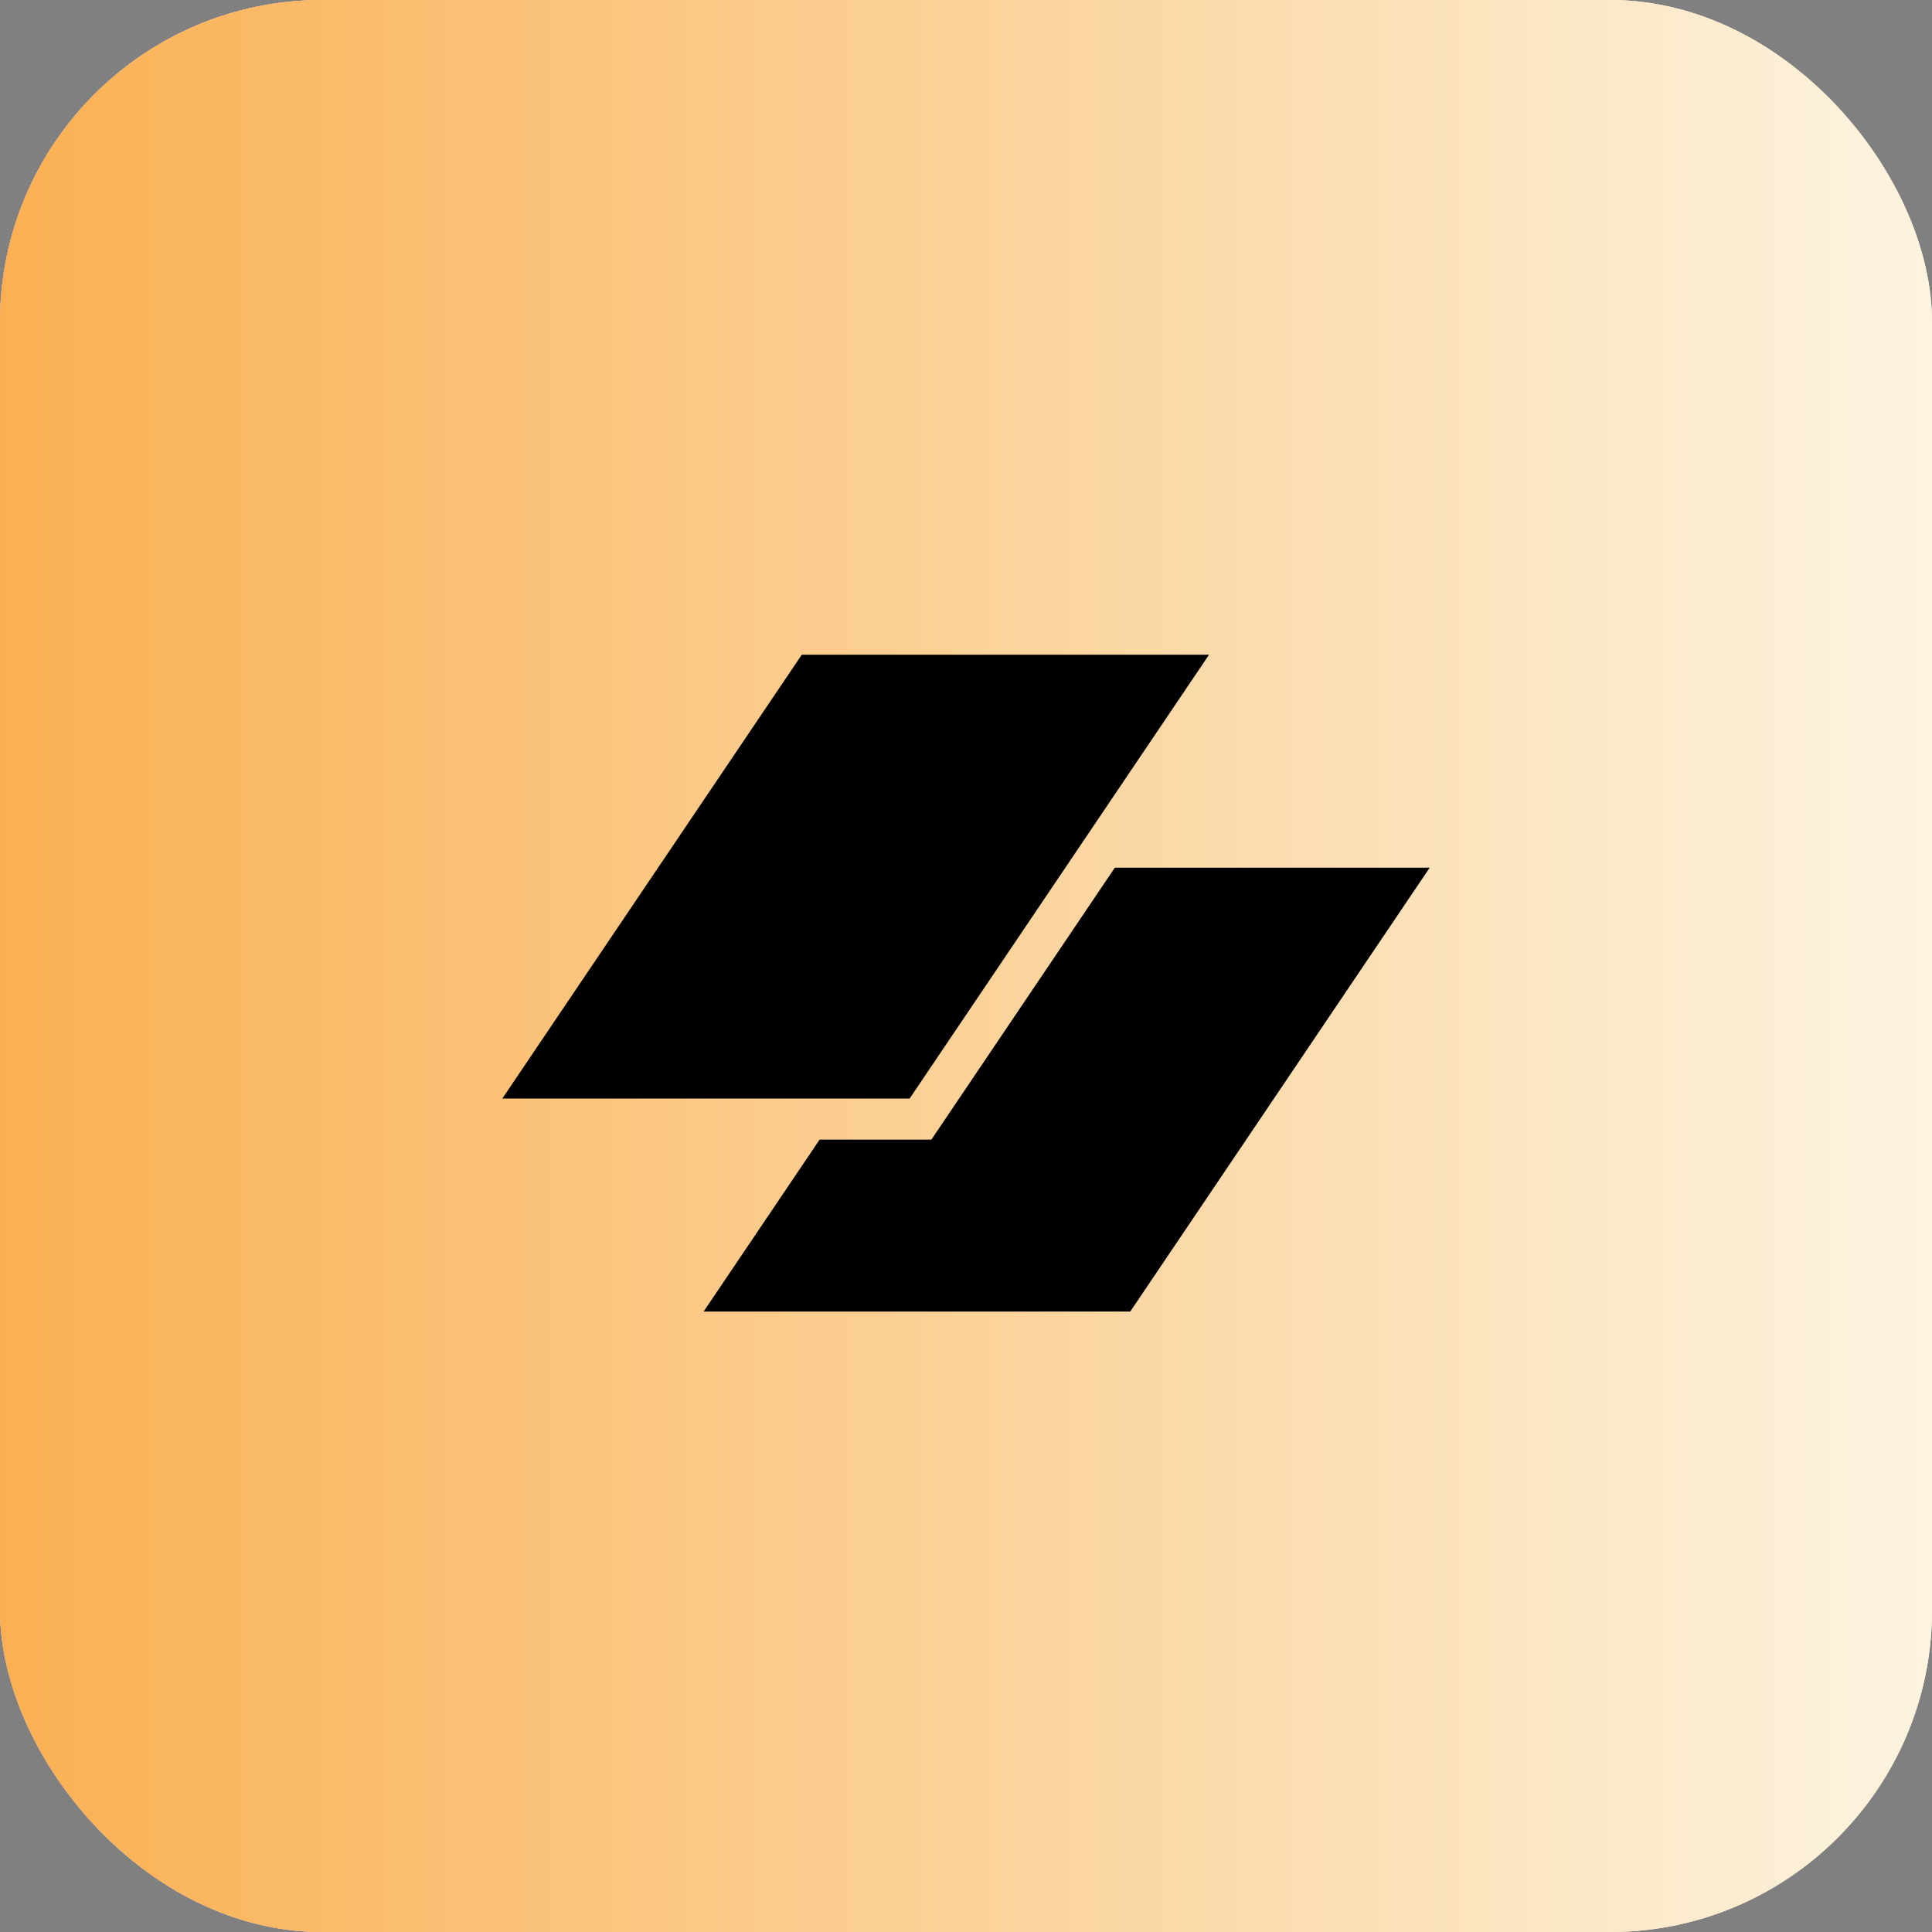 <svg width="40" height="40" viewBox="0 0 40 40" fill="none" xmlns="http://www.w3.org/2000/svg">
<rect x="0" y="0" width="40" height="40" fill="#808080" stroke="none"/>
<rect width="40" height="40" rx="6.667" fill="#FEFEFE"/>
<rect width="40" height="40" rx="6.667" fill="url(#paint0_linear_3152_2905)"/>
<rect width="40" height="40" rx="6.667" fill="url(#paint1_linear_3152_2905)"/>
<path d="M16.6 13.555H25.032L18.833 22.744H10.4L16.6 13.555Z" fill="black"/>
<path d="M16.969 23.595L14.568 27.154H23.401L29.6 17.965H23.081L19.283 23.595H16.969Z" fill="black"/>
<defs>
<linearGradient id="paint0_linear_3152_2905" x1="0" y1="20" x2="40" y2="20" gradientUnits="userSpaceOnUse">
<stop stop-color="#FF9B82"/>
<stop offset="1" stop-color="#FFD7BA"/>
</linearGradient>
<linearGradient id="paint1_linear_3152_2905" x1="0" y1="20" x2="40" y2="20" gradientUnits="userSpaceOnUse">
<stop stop-color="#FAB052"/>
<stop offset="1" stop-color="#FCF4E0"/>
</linearGradient>
</defs>
</svg>
